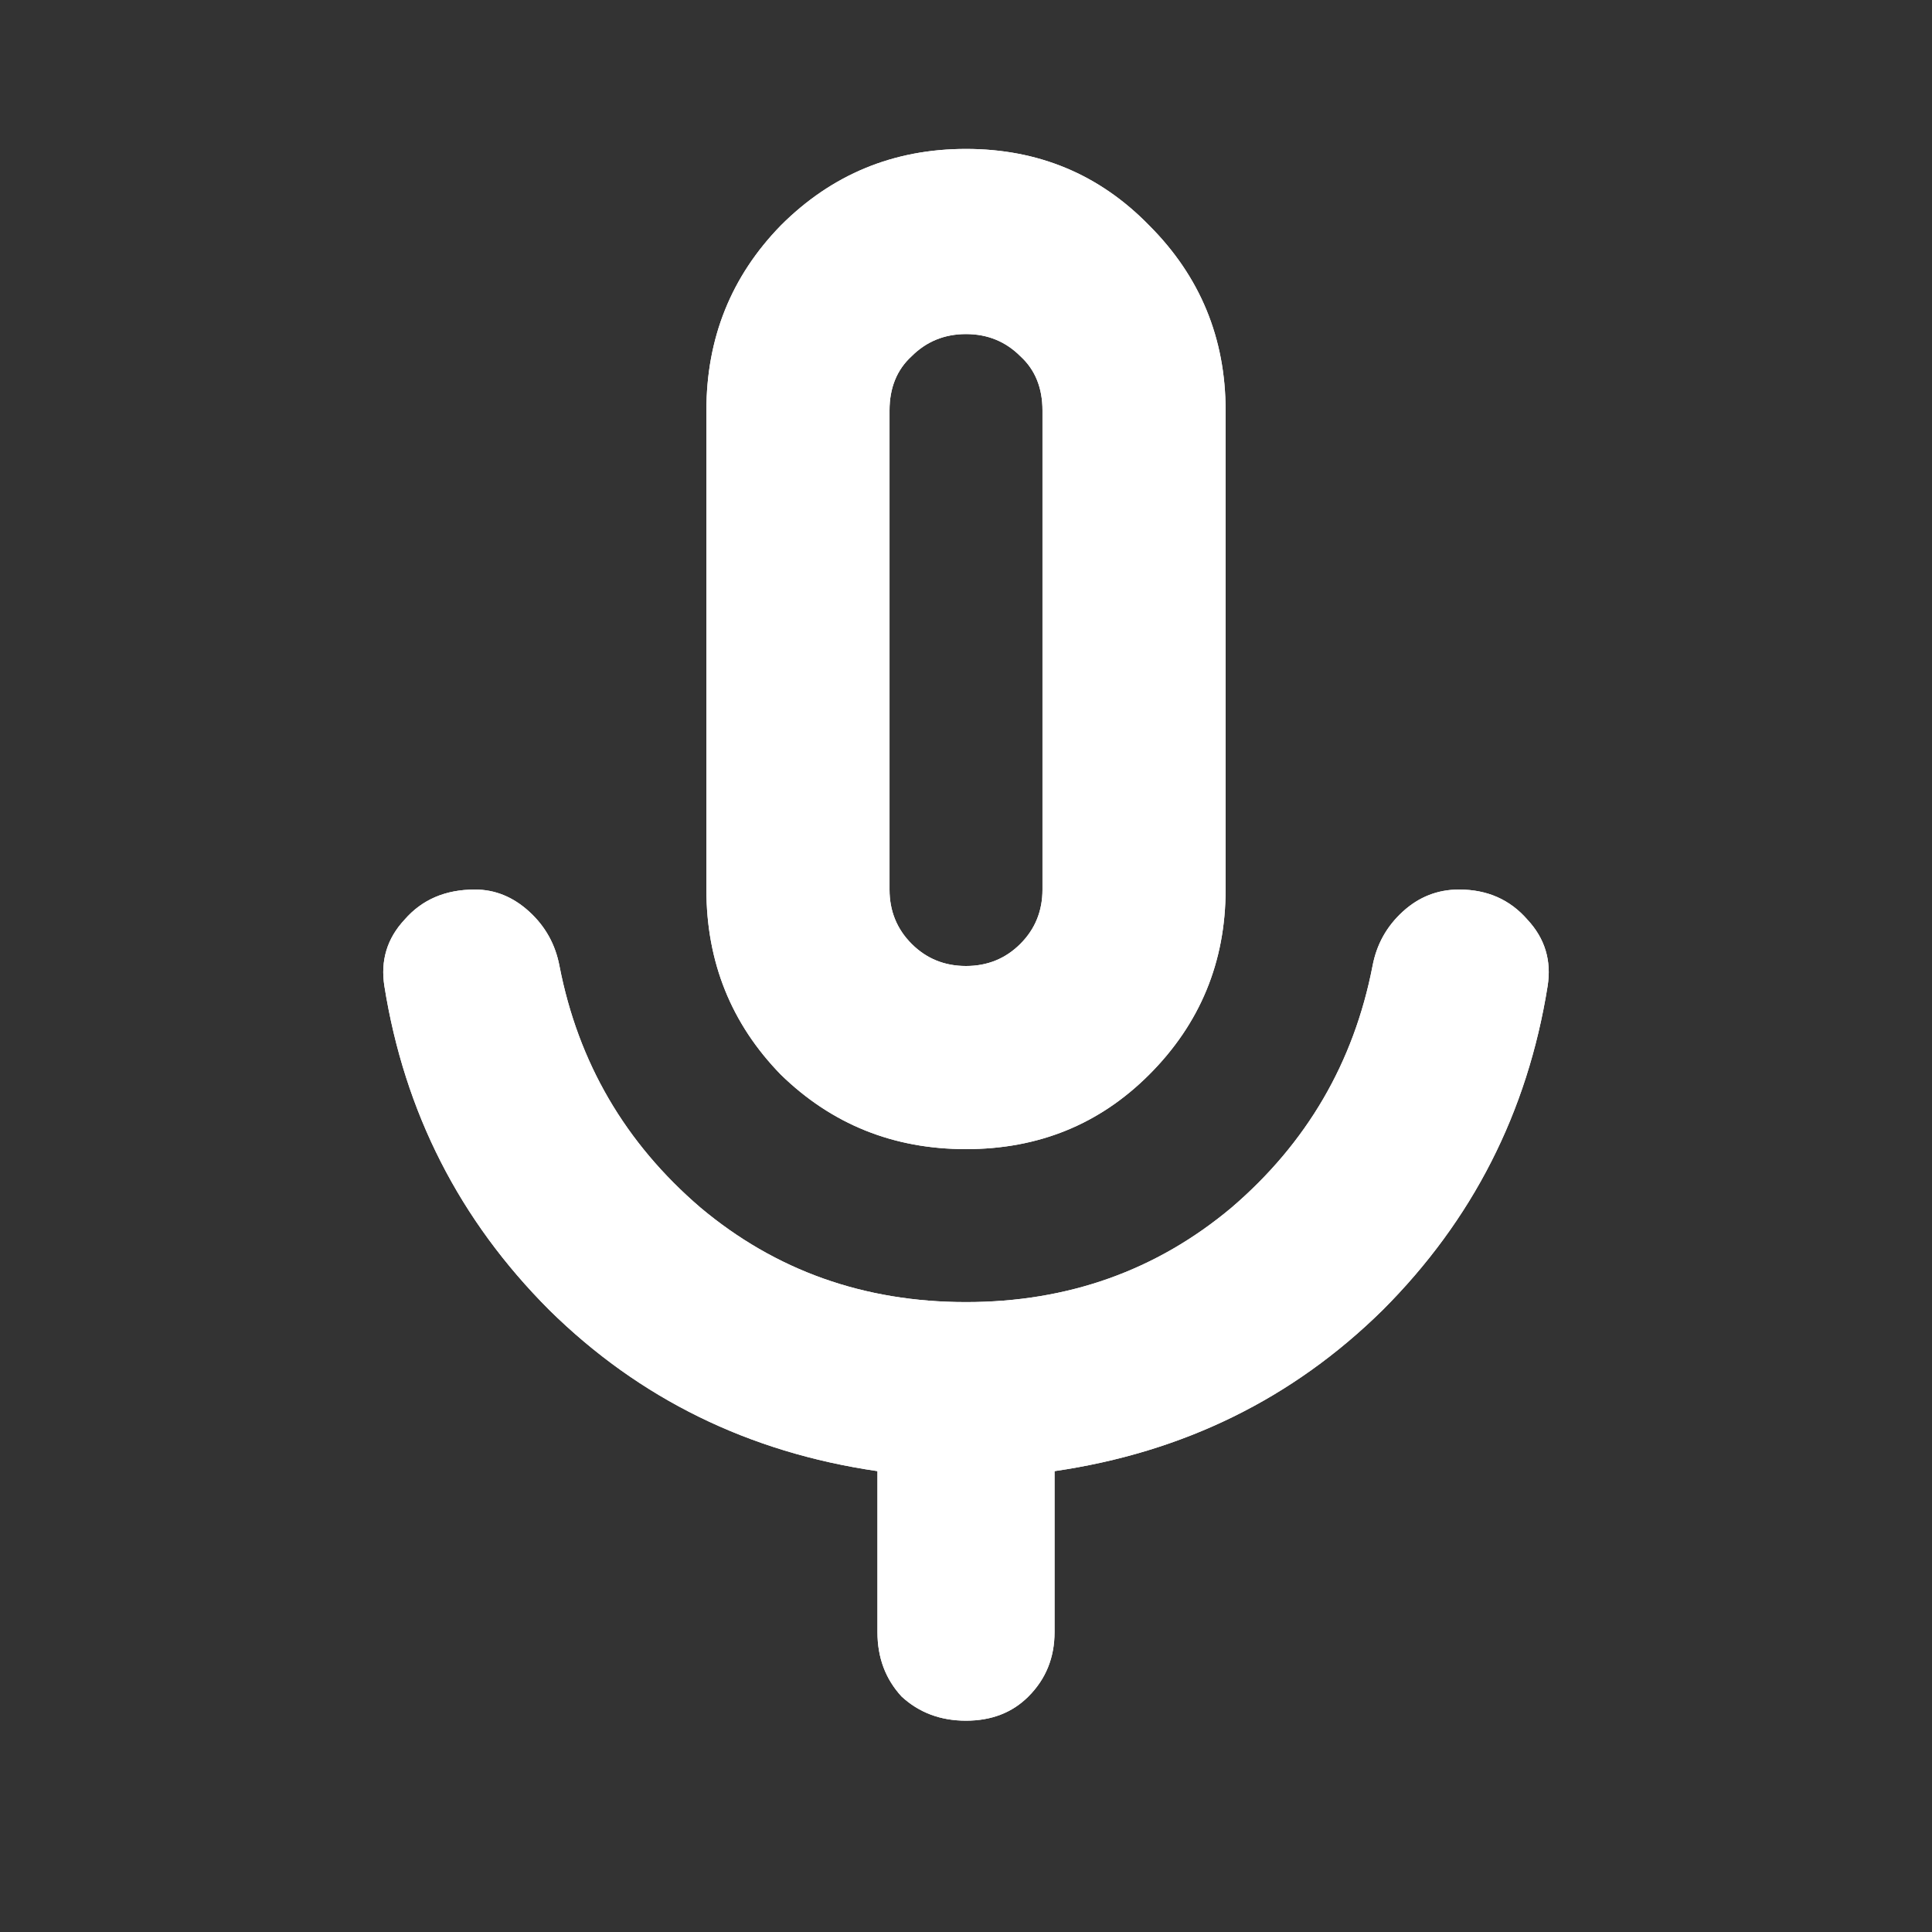 <svg width="24" height="24" viewBox="0 0 24 24" fill="none" xmlns="http://www.w3.org/2000/svg">
<rect x="0" y="0" width="24" height="24" fill="#333333" stroke="none"/>
<path d="M12 14.275C11.1 14.275 10.333 13.967 9.7 13.35C9.083 12.717 8.775 11.95 8.775 11.05V5.1C8.775 4.2 9.083 3.433 9.7 2.8C10.333 2.167 11.1 1.85 12 1.85C12.9 1.85 13.658 2.167 14.275 2.8C14.908 3.433 15.225 4.2 15.225 5.1V11.05C15.225 11.95 14.908 12.717 14.275 13.35C13.658 13.967 12.9 14.275 12 14.275ZM12 21.375C11.683 21.375 11.417 21.275 11.2 21.075C11 20.858 10.9 20.592 10.9 20.275V18.275C9.3 18.042 7.942 17.375 6.825 16.275C5.708 15.158 5.025 13.817 4.775 12.25C4.725 11.933 4.808 11.658 5.025 11.425C5.242 11.175 5.533 11.05 5.9 11.05C6.15 11.05 6.375 11.142 6.575 11.325C6.775 11.508 6.9 11.733 6.95 12C7.183 13.2 7.767 14.2 8.7 15C9.633 15.783 10.733 16.175 12 16.175C13.267 16.175 14.367 15.783 15.3 15C16.233 14.2 16.817 13.2 17.05 12C17.1 11.733 17.225 11.508 17.425 11.325C17.625 11.142 17.858 11.05 18.125 11.05C18.475 11.05 18.758 11.175 18.975 11.425C19.192 11.658 19.275 11.933 19.225 12.25C18.975 13.817 18.292 15.158 17.175 16.275C16.058 17.375 14.7 18.042 13.1 18.275V20.275C13.1 20.592 12.992 20.858 12.775 21.075C12.575 21.275 12.317 21.375 12 21.375ZM12 12C12.267 12 12.492 11.908 12.675 11.725C12.858 11.542 12.95 11.317 12.95 11.05V5.1C12.95 4.817 12.858 4.592 12.675 4.425C12.492 4.242 12.267 4.15 12 4.15C11.733 4.15 11.508 4.242 11.325 4.425C11.142 4.592 11.05 4.817 11.05 5.1V11.05C11.05 11.317 11.142 11.542 11.325 11.725C11.508 11.908 11.733 12 12 12Z" fill="white"/>
<path d="M12 14.275C11.1 14.275 10.333 13.967 9.7 13.35C9.083 12.717 8.775 11.95 8.775 11.05V5.1C8.775 4.2 9.083 3.433 9.7 2.8C10.333 2.167 11.1 1.85 12 1.85C12.9 1.85 13.658 2.167 14.275 2.8C14.908 3.433 15.225 4.2 15.225 5.1V11.05C15.225 11.95 14.908 12.717 14.275 13.35C13.658 13.967 12.9 14.275 12 14.275ZM12 21.375C11.683 21.375 11.417 21.275 11.2 21.075C11 20.858 10.9 20.592 10.9 20.275V18.275C9.3 18.042 7.942 17.375 6.825 16.275C5.708 15.158 5.025 13.817 4.775 12.25C4.725 11.933 4.808 11.658 5.025 11.425C5.242 11.175 5.533 11.05 5.9 11.05C6.15 11.05 6.375 11.142 6.575 11.325C6.775 11.508 6.9 11.733 6.95 12C7.183 13.2 7.767 14.2 8.7 15C9.633 15.783 10.733 16.175 12 16.175C13.267 16.175 14.367 15.783 15.3 15C16.233 14.2 16.817 13.2 17.05 12C17.1 11.733 17.225 11.508 17.425 11.325C17.625 11.142 17.858 11.05 18.125 11.05C18.475 11.05 18.758 11.175 18.975 11.425C19.192 11.658 19.275 11.933 19.225 12.25C18.975 13.817 18.292 15.158 17.175 16.275C16.058 17.375 14.7 18.042 13.1 18.275V20.275C13.1 20.592 12.992 20.858 12.775 21.075C12.575 21.275 12.317 21.375 12 21.375ZM12 12C12.267 12 12.492 11.908 12.675 11.725C12.858 11.542 12.95 11.317 12.95 11.05V5.1C12.95 4.817 12.858 4.592 12.675 4.425C12.492 4.242 12.267 4.15 12 4.15C11.733 4.15 11.508 4.242 11.325 4.425C11.142 4.592 11.05 4.817 11.05 5.1V11.05C11.05 11.317 11.142 11.542 11.325 11.725C11.508 11.908 11.733 12 12 12Z" fill="white"/>
</svg>
